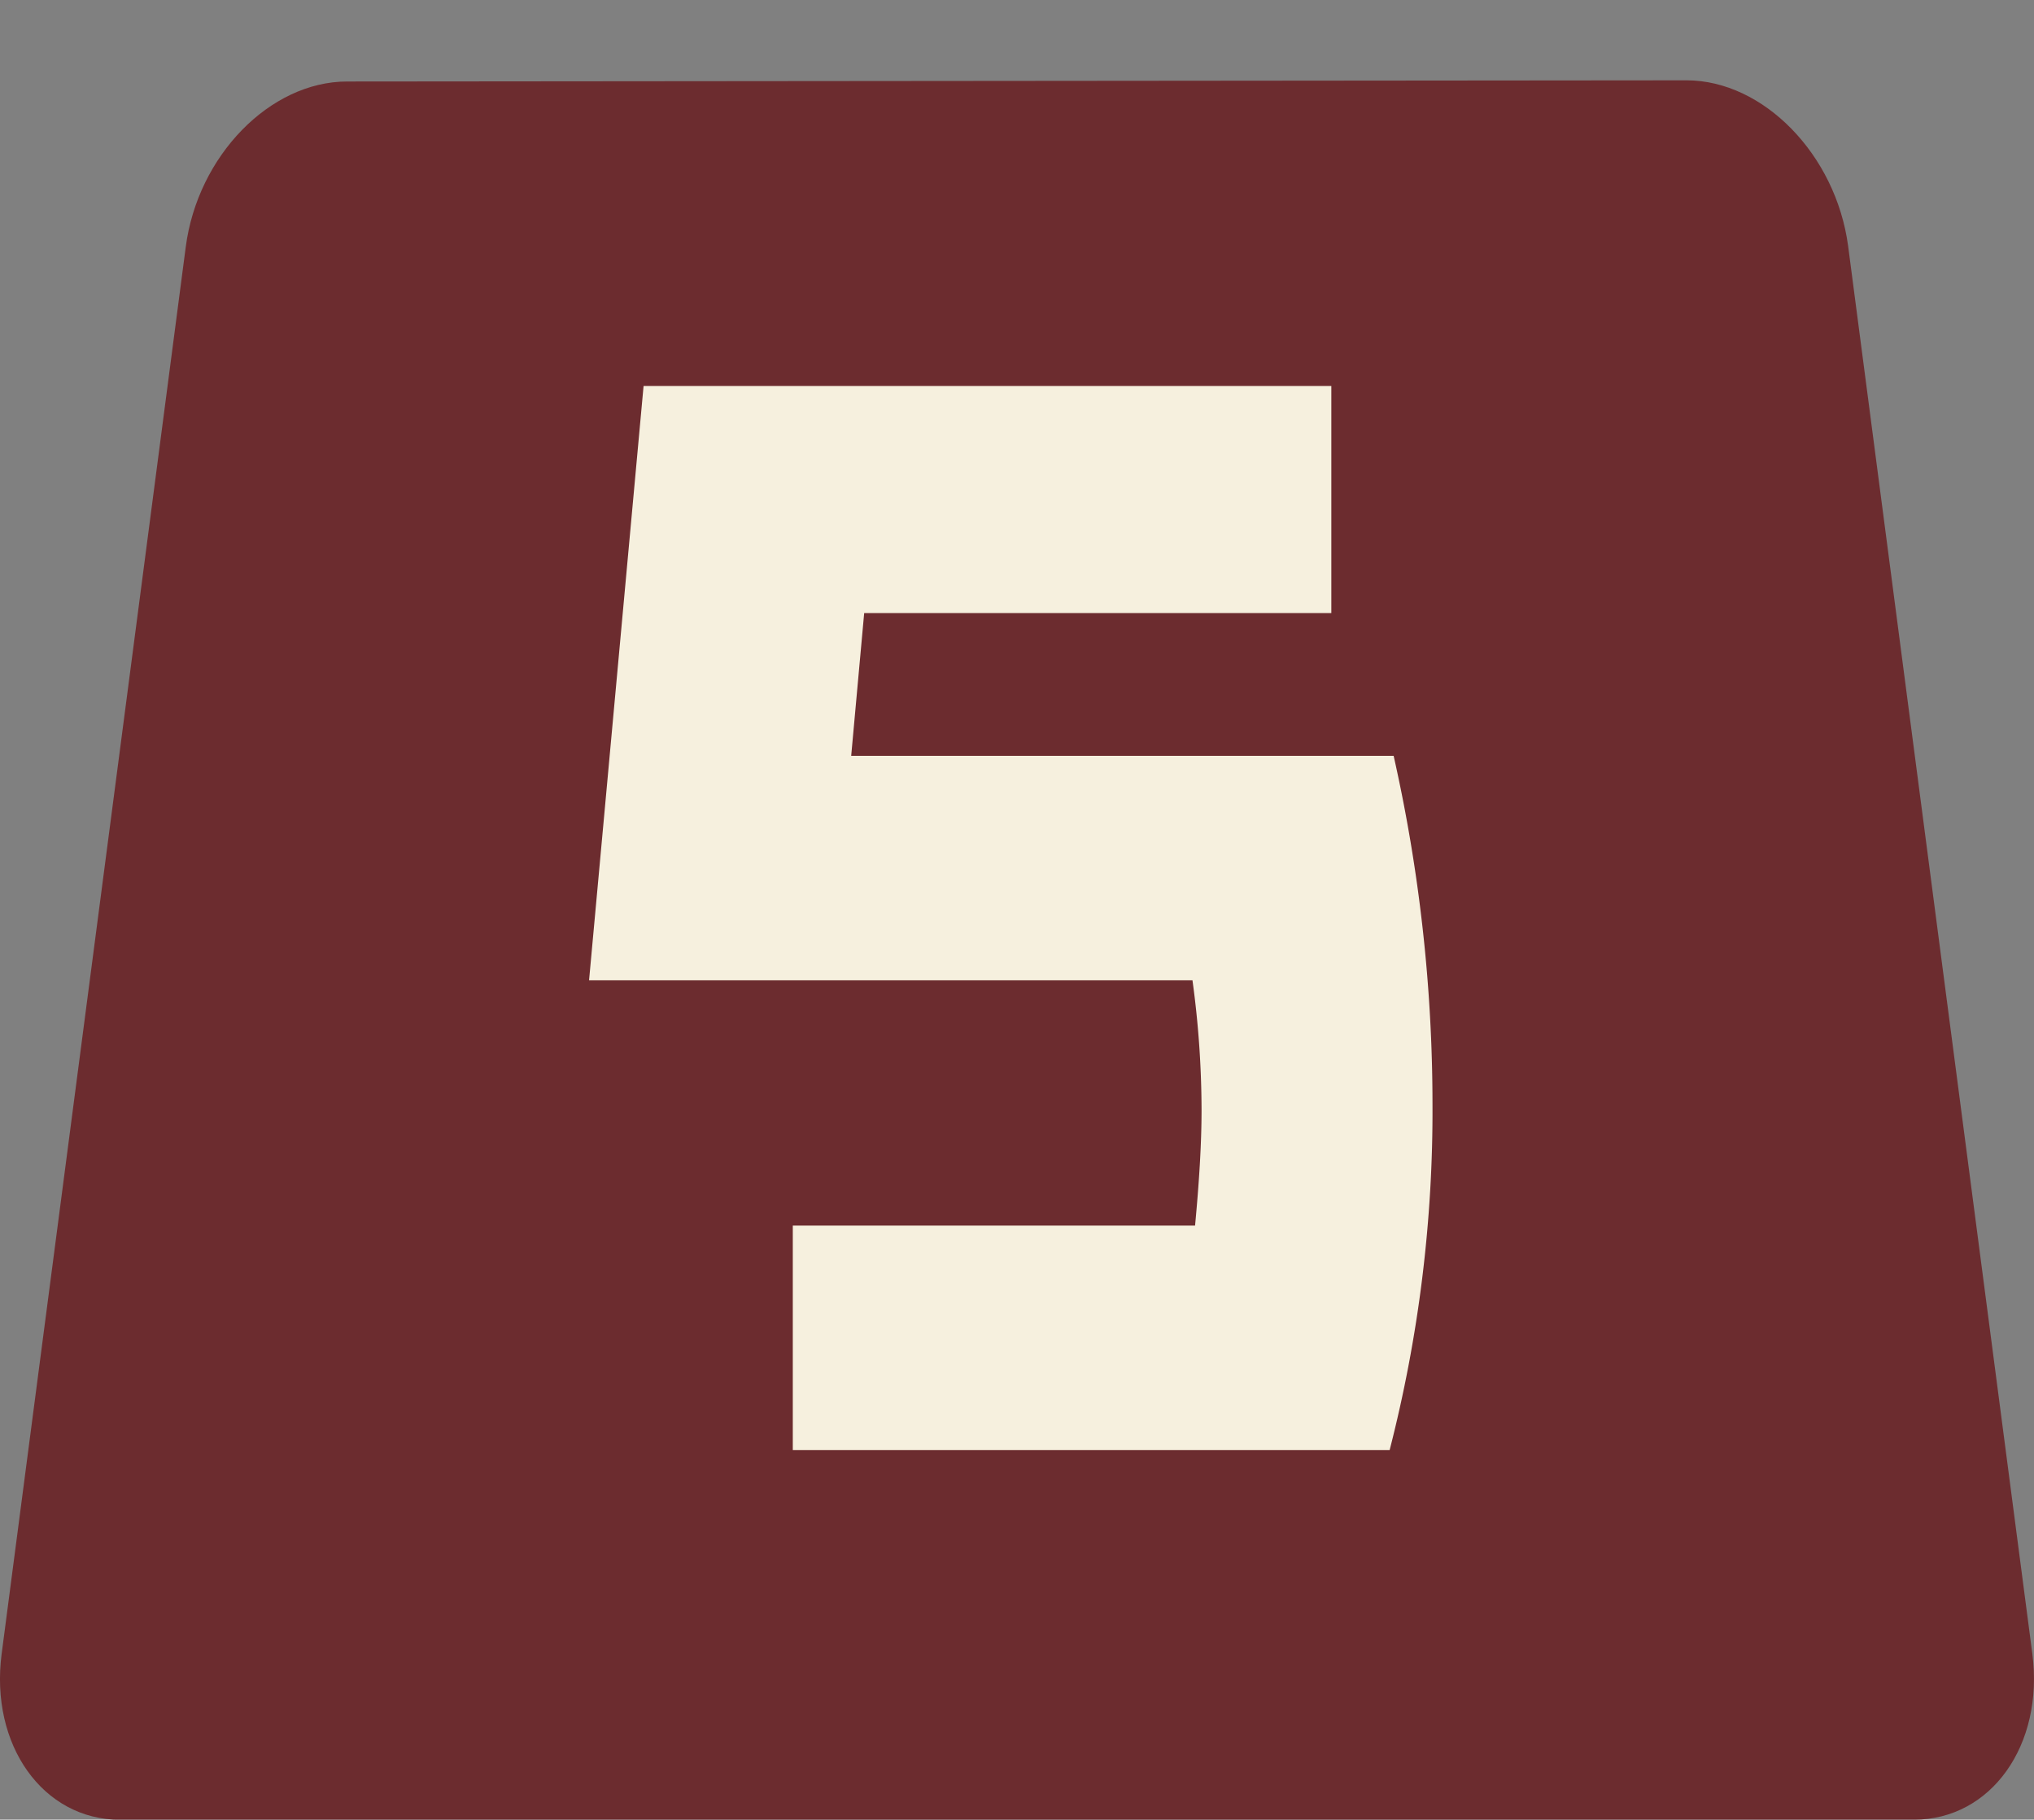 <svg xmlns="http://www.w3.org/2000/svg" width="75.965" height="67.96" viewBox="0 0 75.965 67.96">
  <rect x="0" y="0" width="75.965" height="67.96" fill="#808080" stroke="none"/>
  <g id="グループ_5589" data-name="グループ 5589" transform="translate(-987.5 -3417)">
    <path id="パス_71469" data-name="パス 71469" d="M71.486,64.961c2.875,0,4.858-2.788,4.417-6.194L69.023,6.188C68.567,2.776,65.859,0,62.987,0L12.964.044c-2.88,0-5.585,2.775-6.027,6.182L.062,58.764c-.447,3.407,1.544,6.2,4.417,6.2Z" transform="translate(987.5 3420)" fill="#6c2c2f"/>
    <g id="グループ_5587" data-name="グループ 5587">
      <g id="グループ_5586" data-name="グループ 5586" transform="translate(0 -3)">
        <rect id="長方形_10126" data-name="長方形 10126" width="75.965" height="64.96" transform="translate(987.5 3420)" fill="none"/>
      </g>
    </g>
    <path id="パス_71894" data-name="パス 71894" d="M31.5,26.8a50.888,50.888,0,0,1-1.6,12.94H7.609V31.357H22.633c.145-1.551.242-3,.242-4.313a36.013,36.013,0,0,0-.339-4.847H0L2.036,0H27.722V8.481H10.275L9.79,13.813H30.049A59.3,59.3,0,0,1,31.5,26.8" transform="translate(1009.5 3431.416)" fill="#f6f0de"/>
  </g>
</svg>
